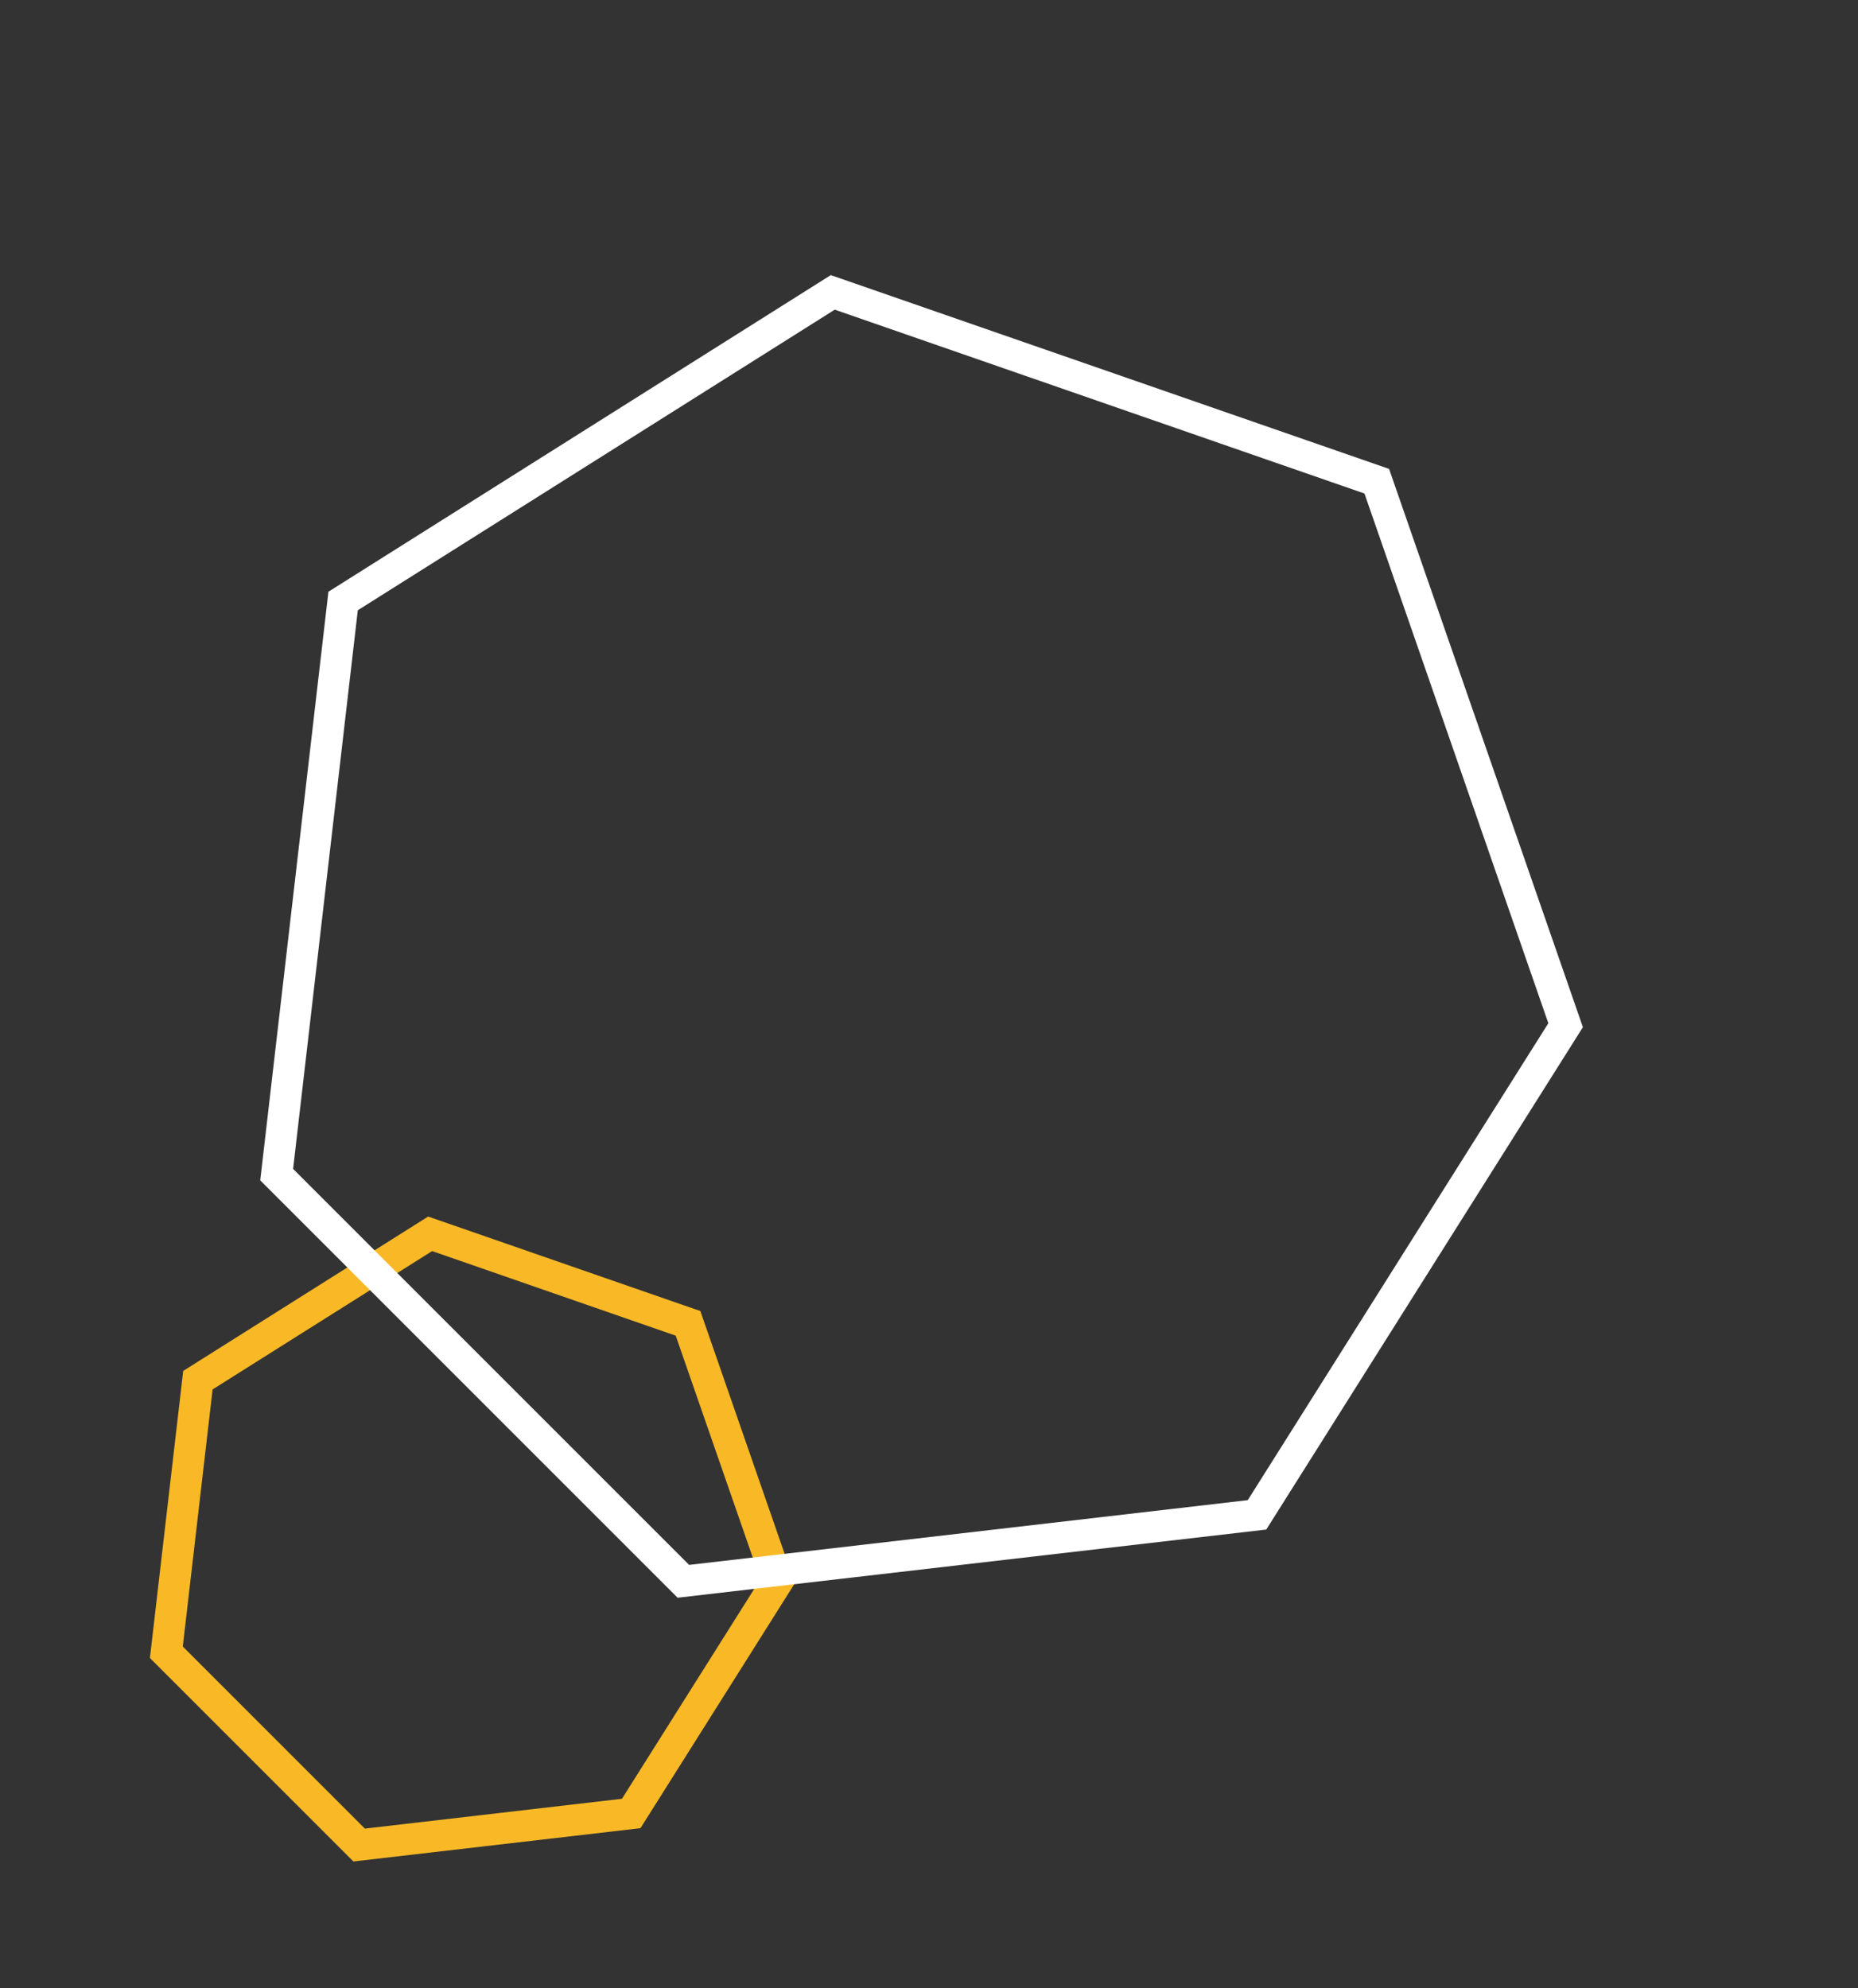 <svg xmlns="http://www.w3.org/2000/svg" width="118.588" height="126.908" viewBox="0 0 118.588 126.908"><rect x="0" y="0" width="118.588" height="126.908" fill="#333333" stroke="none"/><g id="deco2" transform="translate(-1746.497 -5268.546)"><path id="Pol&#xED;gono_15" data-name="Pol&#xED;gono 15" d="M20.637,2.223,5.825,9.4,2.162,25.551,12.42,38.5H28.855L39.112,25.551,35.449,9.4,20.637,2.223m0-2.223,16.55,8.021,4.087,18.022L29.822,40.5H11.453L0,26.043,4.087,8.021Z" transform="translate(1776.605 5337.634) rotate(45)" fill="#f9b926"></path><path id="Pol&#xED;gono_14" data-name="Pol&#xED;gono 14" d="M42.326,2.222,10.121,17.831,2.162,52.922,24.456,81.056H60.2L82.491,52.922,74.532,17.831,42.326,2.222m0-2.222L76.27,16.45l8.383,36.963L61.164,83.056H23.489L0,53.413,8.383,16.45Z" transform="translate(1805.227 5268.546) rotate(45)" fill="#fff"></path></g></svg>